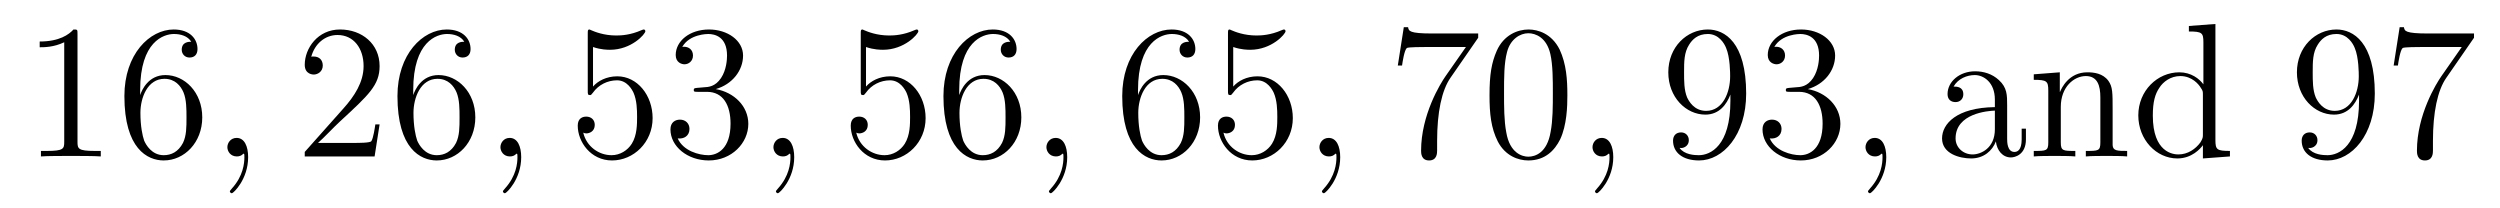 <?xml version='1.0'?>
<!-- This file was generated by dvisvgm 1.9.2 -->
<svg height='13pt' version='1.1' viewBox='0 -13 156 13' width='156pt' xmlns='http://www.w3.org/2000/svg' xmlns:xlink='http://www.w3.org/1999/xlink'>
<g id='page1'>
<g transform='matrix(1 0 0 1 -127 651)'>
<path d='M131.836 -661.879C131.836 -662.16 131.836 -662.16 131.586 -662.16C131.305 -661.848 130.711 -661.41 129.477 -661.41V-661.051C129.758 -661.051 130.352 -661.051 131.008 -661.363V-655.16C131.008 -654.723 130.977 -654.582 129.93 -654.582H129.555V-654.238C129.883 -654.27 131.039 -654.27 131.43 -654.27C131.82 -654.27 132.961 -654.27 133.289 -654.238V-654.582H132.914C131.867 -654.582 131.836 -654.723 131.836 -655.16V-661.879ZM135.746 -658.379C135.746 -661.41 137.215 -661.879 137.856 -661.879C138.277 -661.879 138.715 -661.754 138.934 -661.395C138.793 -661.395 138.34 -661.395 138.34 -660.894C138.34 -660.645 138.527 -660.41 138.824 -660.41C139.137 -660.41 139.324 -660.598 139.324 -660.941C139.324 -661.551 138.871 -662.16 137.84 -662.16C136.34 -662.16 134.762 -660.629 134.762 -658.004C134.762 -654.723 136.199 -653.988 137.215 -653.988C138.512 -653.988 139.621 -655.113 139.621 -656.676C139.621 -658.254 138.512 -659.316 137.324 -659.316C136.262 -659.316 135.855 -658.395 135.746 -658.066V-658.379ZM137.215 -654.316C136.465 -654.316 136.105 -654.973 135.996 -655.223C135.887 -655.535 135.762 -656.129 135.762 -656.957C135.762 -657.894 136.199 -659.082 137.262 -659.082C137.918 -659.082 138.277 -658.644 138.449 -658.238C138.637 -657.785 138.637 -657.191 138.637 -656.676C138.637 -656.066 138.637 -655.535 138.418 -655.082C138.121 -654.519 137.684 -654.316 137.215 -654.316ZM140.156 -654.238' fill-rule='evenodd'/>
<path d='M142.484 -654.191C142.484 -654.879 142.25 -655.395 141.766 -655.395C141.391 -655.395 141.188 -655.082 141.188 -654.816C141.188 -654.566 141.375 -654.238 141.781 -654.238C141.938 -654.238 142.062 -654.285 142.172 -654.395C142.188 -654.41 142.203 -654.41 142.219 -654.41C142.25 -654.41 142.25 -654.254 142.25 -654.191C142.25 -653.801 142.172 -653.019 141.484 -652.254C141.344 -652.098 141.344 -652.082 141.344 -652.051C141.344 -652.004 141.406 -651.941 141.469 -651.941C141.563 -651.941 142.484 -652.816 142.484 -654.191ZM143.394 -654.238' fill-rule='evenodd'/>
<path d='M150.687 -656.238H150.422C150.391 -656.035 150.297 -655.379 150.172 -655.191C150.094 -655.082 149.406 -655.082 149.047 -655.082H146.844C147.172 -655.363 147.891 -656.129 148.203 -656.41C150.016 -658.082 150.687 -658.691 150.687 -659.879C150.687 -661.254 149.594 -662.16 148.219 -662.16C146.828 -662.16 146.016 -660.988 146.016 -659.957C146.016 -659.348 146.547 -659.348 146.578 -659.348C146.828 -659.348 147.141 -659.535 147.141 -659.91C147.141 -660.254 146.922 -660.473 146.578 -660.473C146.469 -660.473 146.453 -660.473 146.422 -660.457C146.641 -661.269 147.281 -661.816 148.062 -661.816C149.078 -661.816 149.688 -660.973 149.688 -659.879C149.688 -658.863 149.109 -657.988 148.422 -657.223L146.016 -654.519V-654.238H150.375L150.687 -656.238ZM152.785 -658.379C152.785 -661.41 154.254 -661.879 154.895 -661.879C155.316 -661.879 155.754 -661.754 155.973 -661.395C155.832 -661.395 155.379 -661.395 155.379 -660.894C155.379 -660.645 155.566 -660.41 155.863 -660.41C156.176 -660.41 156.363 -660.598 156.363 -660.941C156.363 -661.551 155.91 -662.16 154.879 -662.16C153.379 -662.16 151.801 -660.629 151.801 -658.004C151.801 -654.723 153.238 -653.988 154.254 -653.988C155.551 -653.988 156.66 -655.113 156.66 -656.676C156.66 -658.254 155.551 -659.316 154.363 -659.316C153.301 -659.316 152.895 -658.395 152.785 -658.066V-658.379ZM154.254 -654.316C153.504 -654.316 153.144 -654.973 153.035 -655.223C152.926 -655.535 152.801 -656.129 152.801 -656.957C152.801 -657.894 153.238 -659.082 154.301 -659.082C154.957 -659.082 155.316 -658.644 155.488 -658.238C155.676 -657.785 155.676 -657.191 155.676 -656.676C155.676 -656.066 155.676 -655.535 155.457 -655.082C155.16 -654.519 154.723 -654.316 154.254 -654.316ZM157.195 -654.238' fill-rule='evenodd'/>
<path d='M159.523 -654.191C159.523 -654.879 159.289 -655.395 158.805 -655.395C158.43 -655.395 158.227 -655.082 158.227 -654.816C158.227 -654.566 158.414 -654.238 158.82 -654.238C158.977 -654.238 159.102 -654.285 159.211 -654.395C159.227 -654.41 159.242 -654.41 159.258 -654.41C159.289 -654.41 159.289 -654.254 159.289 -654.191C159.289 -653.801 159.211 -653.019 158.523 -652.254C158.383 -652.098 158.383 -652.082 158.383 -652.051C158.383 -652.004 158.445 -651.941 158.508 -651.941C158.602 -651.941 159.523 -652.816 159.523 -654.191ZM160.434 -654.238' fill-rule='evenodd'/>
<path d='M164.004 -661.066C164.504 -660.894 164.926 -660.894 165.066 -660.894C166.41 -660.894 167.27 -661.879 167.27 -662.051C167.27 -662.098 167.238 -662.16 167.176 -662.16C167.145 -662.16 167.129 -662.16 167.019 -662.113C166.348 -661.816 165.77 -661.785 165.457 -661.785C164.676 -661.785 164.113 -662.019 163.895 -662.113C163.801 -662.16 163.785 -662.16 163.77 -662.16C163.676 -662.16 163.676 -662.082 163.676 -661.895V-658.348C163.676 -658.129 163.676 -658.066 163.816 -658.066C163.879 -658.066 163.895 -658.082 164.004 -658.223C164.348 -658.707 164.91 -658.988 165.504 -658.988C166.129 -658.988 166.441 -658.41 166.535 -658.207C166.738 -657.738 166.754 -657.16 166.754 -656.707S166.754 -655.566 166.426 -655.035C166.16 -654.613 165.691 -654.316 165.16 -654.316C164.379 -654.316 163.598 -654.848 163.395 -655.723C163.457 -655.691 163.52 -655.676 163.582 -655.676C163.785 -655.676 164.113 -655.801 164.113 -656.207C164.113 -656.535 163.879 -656.723 163.582 -656.723C163.363 -656.723 163.051 -656.629 163.051 -656.16C163.051 -655.145 163.863 -653.988 165.191 -653.988C166.535 -653.988 167.723 -655.113 167.723 -656.629C167.723 -658.051 166.77 -659.238 165.519 -659.238C164.832 -659.238 164.301 -658.941 164.004 -658.598V-661.066ZM170.539 -658.52C170.336 -658.504 170.289 -658.488 170.289 -658.379C170.289 -658.269 170.352 -658.269 170.57 -658.269H171.117C172.133 -658.269 172.586 -657.426 172.586 -656.285C172.586 -654.723 171.773 -654.316 171.195 -654.316C170.617 -654.316 169.633 -654.582 169.289 -655.363C169.68 -655.316 170.023 -655.52 170.023 -655.957C170.023 -656.301 169.773 -656.535 169.43 -656.535C169.148 -656.535 168.836 -656.379 168.836 -655.926C168.836 -654.863 169.898 -653.988 171.227 -653.988C172.648 -653.988 173.695 -655.066 173.695 -656.27C173.695 -657.379 172.805 -658.238 171.664 -658.441C172.695 -658.738 173.367 -659.598 173.367 -660.535C173.367 -661.473 172.398 -662.16 171.242 -662.16C170.039 -662.16 169.164 -661.441 169.164 -660.566C169.164 -660.098 169.539 -659.988 169.711 -659.988C169.961 -659.988 170.242 -660.176 170.242 -660.535C170.242 -660.91 169.961 -661.082 169.695 -661.082C169.633 -661.082 169.602 -661.082 169.57 -661.066C170.023 -661.879 171.148 -661.879 171.195 -661.879C171.602 -661.879 172.367 -661.707 172.367 -660.535C172.367 -660.301 172.336 -659.645 171.992 -659.129C171.633 -658.598 171.227 -658.566 170.898 -658.551L170.539 -658.52ZM174.231 -654.238' fill-rule='evenodd'/>
<path d='M176.559 -654.191C176.559 -654.879 176.324 -655.395 175.84 -655.395C175.465 -655.395 175.262 -655.082 175.262 -654.816C175.262 -654.566 175.449 -654.238 175.855 -654.238C176.012 -654.238 176.137 -654.285 176.246 -654.395C176.262 -654.41 176.277 -654.41 176.293 -654.41C176.324 -654.41 176.324 -654.254 176.324 -654.191C176.324 -653.801 176.246 -653.019 175.559 -652.254C175.418 -652.098 175.418 -652.082 175.418 -652.051C175.418 -652.004 175.48 -651.941 175.543 -651.941C175.637 -651.941 176.559 -652.816 176.559 -654.191ZM177.469 -654.238' fill-rule='evenodd'/>
<path d='M181.039 -661.066C181.539 -660.894 181.961 -660.894 182.102 -660.894C183.445 -660.894 184.305 -661.879 184.305 -662.051C184.305 -662.098 184.273 -662.16 184.211 -662.16C184.18 -662.16 184.164 -662.16 184.055 -662.113C183.383 -661.816 182.805 -661.785 182.492 -661.785C181.711 -661.785 181.148 -662.019 180.93 -662.113C180.836 -662.16 180.82 -662.16 180.805 -662.16C180.711 -662.16 180.711 -662.082 180.711 -661.895V-658.348C180.711 -658.129 180.711 -658.066 180.852 -658.066C180.914 -658.066 180.93 -658.082 181.039 -658.223C181.383 -658.707 181.945 -658.988 182.539 -658.988C183.164 -658.988 183.477 -658.41 183.57 -658.207C183.773 -657.738 183.789 -657.16 183.789 -656.707S183.789 -655.566 183.461 -655.035C183.195 -654.613 182.727 -654.316 182.195 -654.316C181.414 -654.316 180.633 -654.848 180.43 -655.723C180.492 -655.691 180.555 -655.676 180.617 -655.676C180.82 -655.676 181.148 -655.801 181.148 -656.207C181.148 -656.535 180.914 -656.723 180.617 -656.723C180.398 -656.723 180.086 -656.629 180.086 -656.16C180.086 -655.145 180.898 -653.988 182.227 -653.988C183.57 -653.988 184.758 -655.113 184.758 -656.629C184.758 -658.051 183.805 -659.238 182.555 -659.238C181.867 -659.238 181.336 -658.941 181.039 -658.598V-661.066ZM186.855 -658.379C186.855 -661.41 188.324 -661.879 188.965 -661.879C189.387 -661.879 189.824 -661.754 190.043 -661.395C189.902 -661.395 189.449 -661.395 189.449 -660.894C189.449 -660.645 189.637 -660.41 189.934 -660.41C190.246 -660.41 190.434 -660.598 190.434 -660.941C190.434 -661.551 189.981 -662.16 188.949 -662.16C187.449 -662.16 185.871 -660.629 185.871 -658.004C185.871 -654.723 187.309 -653.988 188.324 -653.988C189.621 -653.988 190.731 -655.113 190.731 -656.676C190.731 -658.254 189.621 -659.316 188.434 -659.316C187.371 -659.316 186.965 -658.395 186.855 -658.066V-658.379ZM188.324 -654.316C187.574 -654.316 187.215 -654.973 187.105 -655.223C186.996 -655.535 186.871 -656.129 186.871 -656.957C186.871 -657.894 187.309 -659.082 188.371 -659.082C189.027 -659.082 189.387 -658.644 189.559 -658.238C189.746 -657.785 189.746 -657.191 189.746 -656.676C189.746 -656.066 189.746 -655.535 189.527 -655.082C189.231 -654.519 188.793 -654.316 188.324 -654.316ZM191.266 -654.238' fill-rule='evenodd'/>
<path d='M193.594 -654.191C193.594 -654.879 193.36 -655.395 192.875 -655.395C192.5 -655.395 192.296 -655.082 192.296 -654.816C192.296 -654.566 192.485 -654.238 192.89 -654.238C193.046 -654.238 193.172 -654.285 193.282 -654.395C193.297 -654.41 193.313 -654.41 193.328 -654.41C193.36 -654.41 193.36 -654.254 193.36 -654.191C193.36 -653.801 193.282 -653.019 192.594 -652.254C192.454 -652.098 192.454 -652.082 192.454 -652.051C192.454 -652.004 192.516 -651.941 192.578 -651.941C192.672 -651.941 193.594 -652.816 193.594 -654.191ZM194.504 -654.238' fill-rule='evenodd'/>
<path d='M198.012 -658.379C198.012 -661.41 199.481 -661.879 200.122 -661.879C200.543 -661.879 200.981 -661.754 201.199 -661.395C201.059 -661.395 200.605 -661.395 200.605 -660.894C200.605 -660.645 200.792 -660.41 201.09 -660.41C201.402 -660.41 201.59 -660.598 201.59 -660.941C201.59 -661.551 201.137 -662.16 200.106 -662.16C198.606 -662.16 197.027 -660.629 197.027 -658.004C197.027 -654.723 198.464 -653.988 199.481 -653.988C200.777 -653.988 201.887 -655.113 201.887 -656.676C201.887 -658.254 200.777 -659.316 199.59 -659.316C198.527 -659.316 198.121 -658.395 198.012 -658.066V-658.379ZM199.481 -654.316C198.731 -654.316 198.371 -654.973 198.262 -655.223C198.152 -655.535 198.028 -656.129 198.028 -656.957C198.028 -657.894 198.464 -659.082 199.528 -659.082C200.184 -659.082 200.543 -658.644 200.714 -658.238C200.903 -657.785 200.903 -657.191 200.903 -656.676C200.903 -656.066 200.903 -655.535 200.683 -655.082C200.387 -654.519 199.949 -654.316 199.481 -654.316ZM203.953 -661.066C204.454 -660.894 204.875 -660.894 205.015 -660.894C206.359 -660.894 207.218 -661.879 207.218 -662.051C207.218 -662.098 207.187 -662.16 207.125 -662.16C207.094 -662.16 207.078 -662.16 206.969 -662.113C206.297 -661.816 205.718 -661.785 205.406 -661.785C204.625 -661.785 204.062 -662.019 203.844 -662.113C203.75 -662.16 203.735 -662.16 203.719 -662.16C203.626 -662.16 203.626 -662.082 203.626 -661.895V-658.348C203.626 -658.129 203.626 -658.066 203.766 -658.066C203.828 -658.066 203.844 -658.082 203.953 -658.223C204.296 -658.707 204.859 -658.988 205.453 -658.988C206.078 -658.988 206.39 -658.41 206.484 -658.207C206.688 -657.738 206.704 -657.16 206.704 -656.707S206.704 -655.566 206.375 -655.035C206.11 -654.613 205.64 -654.316 205.109 -654.316C204.328 -654.316 203.546 -654.848 203.344 -655.723C203.406 -655.691 203.468 -655.676 203.531 -655.676C203.735 -655.676 204.062 -655.801 204.062 -656.207C204.062 -656.535 203.828 -656.723 203.531 -656.723C203.312 -656.723 203 -656.629 203 -656.16C203 -655.145 203.813 -653.988 205.141 -653.988C206.484 -653.988 207.672 -655.113 207.672 -656.629C207.672 -658.051 206.719 -659.238 205.469 -659.238C204.781 -659.238 204.25 -658.941 203.953 -658.598V-661.066ZM208.301 -654.238' fill-rule='evenodd'/>
<path d='M210.629 -654.191C210.629 -654.879 210.395 -655.395 209.91 -655.395C209.536 -655.395 209.332 -655.082 209.332 -654.816C209.332 -654.566 209.52 -654.238 209.926 -654.238C210.082 -654.238 210.208 -654.285 210.317 -654.395C210.332 -654.41 210.348 -654.41 210.364 -654.41C210.395 -654.41 210.395 -654.254 210.395 -654.191C210.395 -653.801 210.317 -653.019 209.629 -652.254C209.489 -652.098 209.489 -652.082 209.489 -652.051C209.489 -652.004 209.551 -651.941 209.614 -651.941C209.707 -651.941 210.629 -652.816 210.629 -654.191ZM211.54 -654.238' fill-rule='evenodd'/>
<path d='M219.239 -661.644V-661.91H216.379C214.926 -661.91 214.91 -662.066 214.864 -662.301H214.597L214.223 -659.91H214.488C214.519 -660.129 214.628 -660.863 214.786 -661.004C214.879 -661.066 215.77 -661.066 215.941 -661.066H218.473L217.207 -659.254C216.878 -658.785 215.676 -656.832 215.676 -654.598C215.676 -654.457 215.676 -653.988 216.175 -653.988C216.676 -653.988 216.676 -654.457 216.676 -654.613V-655.207C216.676 -656.973 216.958 -658.363 217.519 -659.16L219.239 -661.644ZM224.804 -658.051C224.804 -659.035 224.742 -660.004 224.321 -660.91C223.82 -661.91 222.961 -662.16 222.383 -662.16C221.695 -662.16 220.836 -661.816 220.398 -660.832C220.07 -660.082 219.946 -659.348 219.946 -658.051C219.946 -656.895 220.039 -656.019 220.46 -655.176C220.93 -654.27 221.742 -653.988 222.367 -653.988C223.414 -653.988 224.008 -654.613 224.352 -655.301C224.773 -656.191 224.804 -657.363 224.804 -658.051ZM222.367 -654.223C221.992 -654.223 221.21 -654.441 220.992 -655.738C220.852 -656.457 220.852 -657.363 220.852 -658.191C220.852 -659.176 220.852 -660.051 221.039 -660.754C221.242 -661.551 221.851 -661.926 222.367 -661.926C222.821 -661.926 223.508 -661.66 223.742 -660.629C223.898 -659.941 223.898 -659.004 223.898 -658.191C223.898 -657.395 223.898 -656.488 223.758 -655.77C223.54 -654.457 222.79 -654.223 222.367 -654.223ZM225.34 -654.238' fill-rule='evenodd'/>
<path d='M227.668 -654.191C227.668 -654.879 227.434 -655.395 226.949 -655.395C226.574 -655.395 226.372 -655.082 226.372 -654.816C226.372 -654.566 226.559 -654.238 226.964 -654.238C227.122 -654.238 227.246 -654.285 227.356 -654.395C227.371 -654.41 227.387 -654.41 227.402 -654.41C227.434 -654.41 227.434 -654.254 227.434 -654.191C227.434 -653.801 227.356 -653.019 226.668 -652.254C226.528 -652.098 226.528 -652.082 226.528 -652.051C226.528 -652.004 226.59 -651.941 226.652 -651.941C226.746 -651.941 227.668 -652.816 227.668 -654.191ZM228.578 -654.238' fill-rule='evenodd'/>
<path d='M234.977 -657.707C234.977 -654.894 233.726 -654.316 233.008 -654.316C232.727 -654.316 232.102 -654.348 231.805 -654.77H231.868C231.946 -654.738 232.382 -654.816 232.382 -655.254C232.382 -655.52 232.195 -655.738 231.899 -655.738C231.586 -655.738 231.398 -655.535 231.398 -655.223C231.398 -654.488 231.992 -653.988 233.023 -653.988C234.508 -653.988 235.961 -655.566 235.961 -658.16C235.961 -661.363 234.617 -662.16 233.57 -662.16C232.258 -662.16 231.102 -661.066 231.102 -659.488C231.102 -657.926 232.211 -656.848 233.414 -656.848C234.289 -656.848 234.742 -657.488 234.977 -658.098V-657.707ZM233.461 -657.082C232.711 -657.082 232.382 -657.691 232.273 -657.926C232.086 -658.379 232.086 -658.941 232.086 -659.488C232.086 -660.144 232.086 -660.723 232.398 -661.207C232.602 -661.535 232.93 -661.879 233.57 -661.879C234.258 -661.879 234.601 -661.285 234.71 -661.004C234.961 -660.426 234.961 -659.41 234.961 -659.238C234.961 -658.238 234.508 -657.082 233.461 -657.082ZM238.684 -658.52C238.481 -658.504 238.434 -658.488 238.434 -658.379C238.434 -658.269 238.496 -658.269 238.715 -658.269H239.262C240.277 -658.269 240.731 -657.426 240.731 -656.285C240.731 -654.723 239.918 -654.316 239.34 -654.316S237.778 -654.582 237.433 -655.363C237.824 -655.316 238.168 -655.52 238.168 -655.957C238.168 -656.301 237.918 -656.535 237.575 -656.535C237.293 -656.535 236.981 -656.379 236.981 -655.926C236.981 -654.863 238.043 -653.988 239.371 -653.988C240.793 -653.988 241.84 -655.066 241.84 -656.27C241.84 -657.379 240.949 -658.238 239.809 -658.441C240.84 -658.738 241.512 -659.598 241.512 -660.535C241.512 -661.473 240.542 -662.16 239.387 -662.16C238.183 -662.16 237.308 -661.441 237.308 -660.566C237.308 -660.098 237.684 -659.988 237.856 -659.988C238.105 -659.988 238.387 -660.176 238.387 -660.535C238.387 -660.91 238.105 -661.082 237.84 -661.082C237.778 -661.082 237.746 -661.082 237.715 -661.066C238.168 -661.879 239.293 -661.879 239.34 -661.879C239.746 -661.879 240.511 -661.707 240.511 -660.535C240.511 -660.301 240.48 -659.645 240.137 -659.129C239.777 -658.598 239.371 -658.566 239.042 -658.551L238.684 -658.52ZM242.375 -654.238' fill-rule='evenodd'/>
<path d='M244.703 -654.191C244.703 -654.879 244.469 -655.395 243.984 -655.395C243.61 -655.395 243.407 -655.082 243.407 -654.816C243.407 -654.566 243.594 -654.238 244 -654.238C244.157 -654.238 244.282 -654.285 244.391 -654.395C244.406 -654.41 244.422 -654.41 244.438 -654.41C244.469 -654.41 244.469 -654.254 244.469 -654.191C244.469 -653.801 244.391 -653.019 243.703 -652.254C243.563 -652.098 243.563 -652.082 243.563 -652.051C243.563 -652.004 243.625 -651.941 243.688 -651.941C243.781 -651.941 244.703 -652.816 244.703 -654.191ZM245.614 -654.238' fill-rule='evenodd'/>
<path d='M252.246 -657.426C252.246 -658.066 252.246 -658.535 251.73 -659.004C251.309 -659.394 250.777 -659.551 250.246 -659.551C249.277 -659.551 248.527 -658.91 248.527 -658.129C248.527 -657.785 248.746 -657.629 249.028 -657.629C249.308 -657.629 249.511 -657.832 249.511 -658.113C249.511 -658.598 249.09 -658.598 248.903 -658.598C249.184 -659.098 249.746 -659.316 250.23 -659.316C250.777 -659.316 251.48 -658.863 251.48 -657.785V-657.316C249.09 -657.285 248.184 -656.27 248.184 -655.363C248.184 -654.41 249.277 -654.113 249.996 -654.113C250.793 -654.113 251.324 -654.598 251.543 -655.176C251.605 -654.613 251.965 -654.176 252.48 -654.176C252.731 -654.176 253.418 -654.348 253.418 -655.301V-655.973H253.152V-655.301C253.152 -654.613 252.871 -654.519 252.7 -654.519C252.246 -654.519 252.246 -655.16 252.246 -655.332V-657.426ZM251.48 -655.926C251.48 -654.754 250.606 -654.363 250.09 -654.363C249.511 -654.363 249.028 -654.785 249.028 -655.363C249.028 -656.926 251.042 -657.082 251.48 -657.098V-655.926ZM258.828 -657.129C258.828 -658.238 258.828 -658.582 258.563 -658.957C258.218 -659.426 257.657 -659.488 257.25 -659.488C256.093 -659.488 255.641 -658.504 255.547 -658.269H255.532V-659.488L253.907 -659.363V-659.019C254.719 -659.019 254.813 -658.941 254.813 -658.348V-655.113C254.813 -654.582 254.688 -654.582 253.907 -654.582V-654.238C254.219 -654.27 254.86 -654.27 255.203 -654.27C255.547 -654.27 256.188 -654.27 256.5 -654.238V-654.582C255.734 -654.582 255.594 -654.582 255.594 -655.113V-657.332C255.594 -658.582 256.422 -659.254 257.156 -659.254C257.891 -659.254 258.062 -658.644 258.062 -657.926V-655.113C258.062 -654.582 257.938 -654.582 257.156 -654.582V-654.238C257.468 -654.27 258.109 -654.27 258.438 -654.27C258.781 -654.27 259.438 -654.27 259.734 -654.238V-654.582C259.141 -654.582 258.844 -654.582 258.828 -654.941V-657.129ZM263.586 -662.379V-662.035C264.398 -662.035 264.492 -661.957 264.492 -661.363V-658.738C264.242 -659.082 263.726 -659.488 262.992 -659.488C261.617 -659.488 260.43 -658.332 260.43 -656.801C260.43 -655.285 261.554 -654.113 262.867 -654.113C263.773 -654.113 264.305 -654.723 264.461 -654.941V-654.113L266.148 -654.238V-654.582C265.336 -654.582 265.242 -654.66 265.242 -655.254V-662.504L263.586 -662.379ZM264.461 -655.629C264.461 -655.426 264.461 -655.379 264.305 -655.113C264.008 -654.707 263.524 -654.363 262.93 -654.363C262.618 -654.363 261.336 -654.473 261.336 -656.785C261.336 -657.645 261.476 -658.129 261.742 -658.52C261.977 -658.895 262.445 -659.254 263.054 -659.254C263.789 -659.254 264.211 -658.723 264.32 -658.535C264.461 -658.332 264.461 -658.301 264.461 -658.082V-655.629ZM266.484 -654.238' fill-rule='evenodd'/>
<path d='M274.204 -657.707C274.204 -654.894 272.953 -654.316 272.234 -654.316C271.954 -654.316 271.328 -654.348 271.031 -654.77H271.093C271.172 -654.738 271.609 -654.816 271.609 -655.254C271.609 -655.52 271.422 -655.738 271.126 -655.738C270.812 -655.738 270.625 -655.535 270.625 -655.223C270.625 -654.488 271.219 -653.988 272.25 -653.988C273.734 -653.988 275.188 -655.566 275.188 -658.16C275.188 -661.363 273.844 -662.16 272.797 -662.16C271.484 -662.16 270.328 -661.066 270.328 -659.488C270.328 -657.926 271.438 -656.848 272.641 -656.848C273.516 -656.848 273.968 -657.488 274.204 -658.098V-657.707ZM272.688 -657.082C271.938 -657.082 271.609 -657.691 271.5 -657.926C271.313 -658.379 271.313 -658.941 271.313 -659.488C271.313 -660.144 271.313 -660.723 271.625 -661.207C271.828 -661.535 272.156 -661.879 272.797 -661.879C273.485 -661.879 273.828 -661.285 273.937 -661.004C274.188 -660.426 274.188 -659.41 274.188 -659.238C274.188 -658.238 273.734 -657.082 272.688 -657.082ZM281.378 -661.644V-661.91H278.52C277.067 -661.91 277.051 -662.066 277.004 -662.301H276.738L276.364 -659.91H276.629C276.66 -660.129 276.769 -660.863 276.925 -661.004C277.02 -661.066 277.91 -661.066 278.082 -661.066H280.613L279.348 -659.254C279.019 -658.785 277.817 -656.832 277.817 -654.598C277.817 -654.457 277.817 -653.988 278.316 -653.988C278.816 -653.988 278.816 -654.457 278.816 -654.613V-655.207C278.816 -656.973 279.097 -658.363 279.66 -659.16L281.378 -661.644ZM281.602 -654.238' fill-rule='evenodd'/>
</g>
</g>
</svg>
